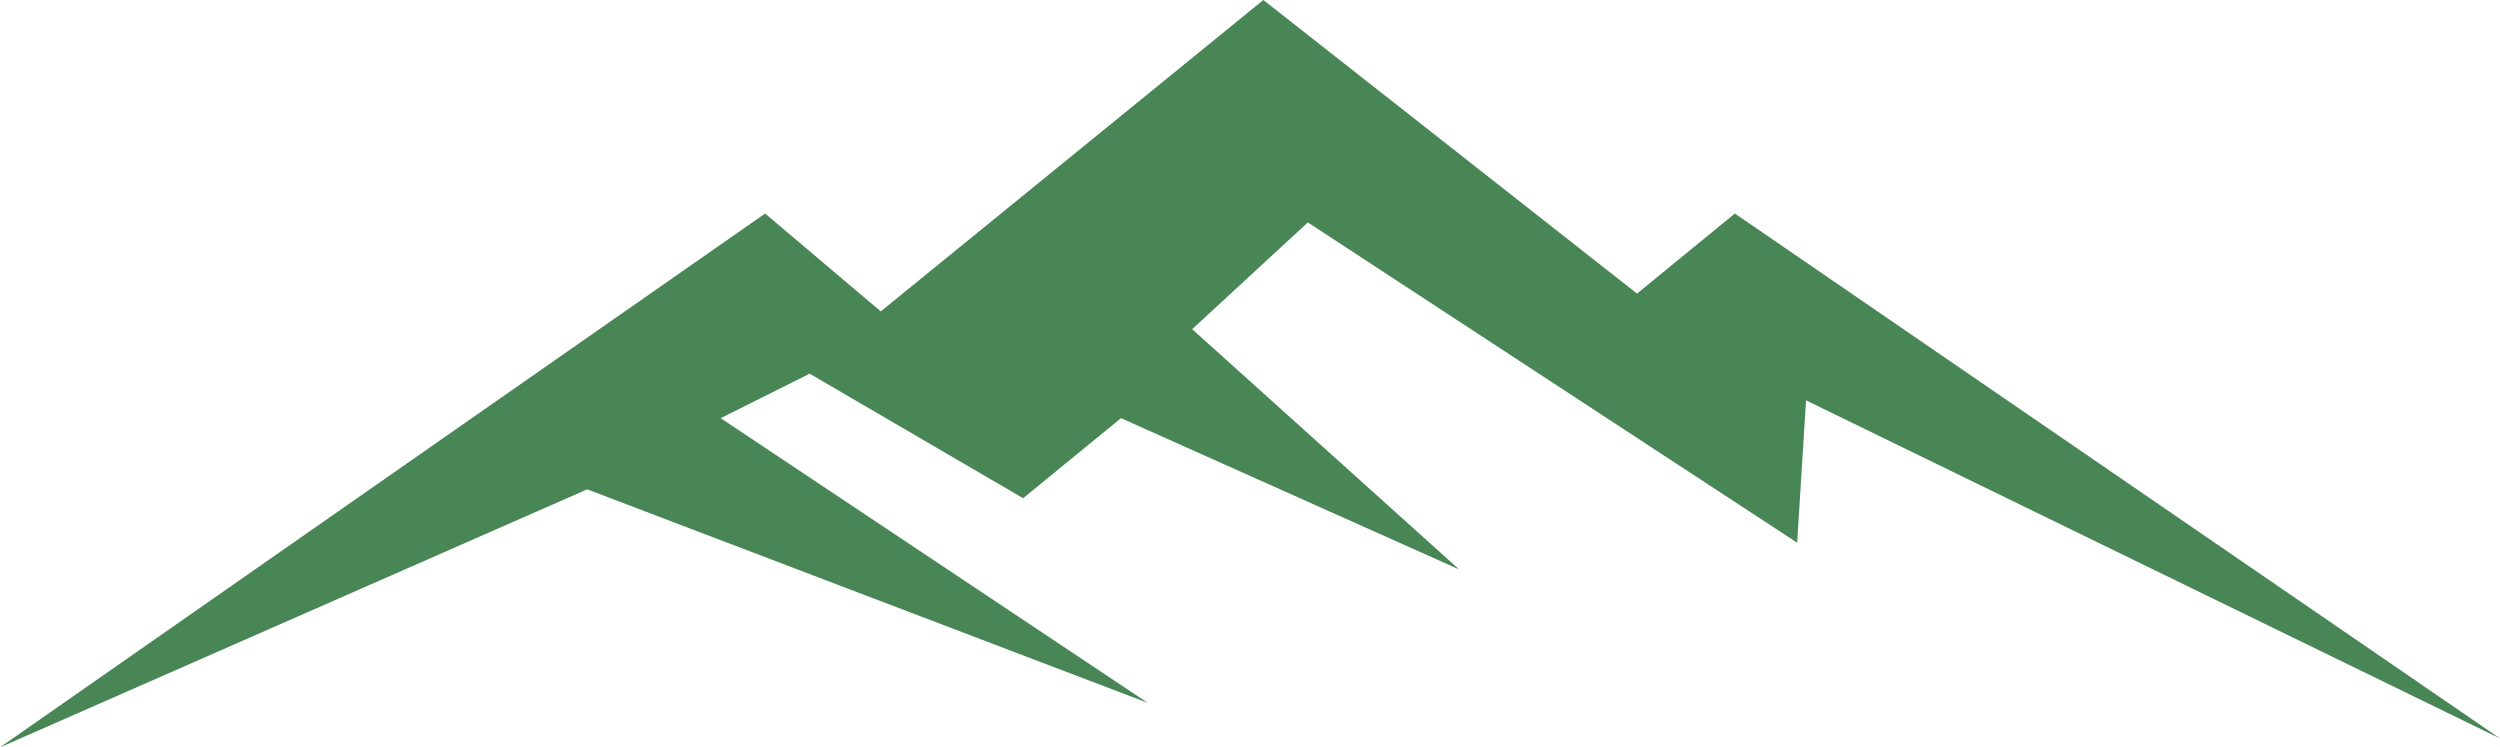<?xml version="1.0" encoding="UTF-8"?>
<svg xmlns="http://www.w3.org/2000/svg" width="281" height="84" viewBox="0 0 281 84" fill="none">
  <path fill-rule="evenodd" clip-rule="evenodd" d="M0 84L86 24L99 35L142 0L184 33L195 24L281 83L203 45L202 61L147 25L134 37L164 64L126 47L115 56L91 42L81 47L129 79L66 55L0 84Z" fill="#488655"></path>
</svg>
